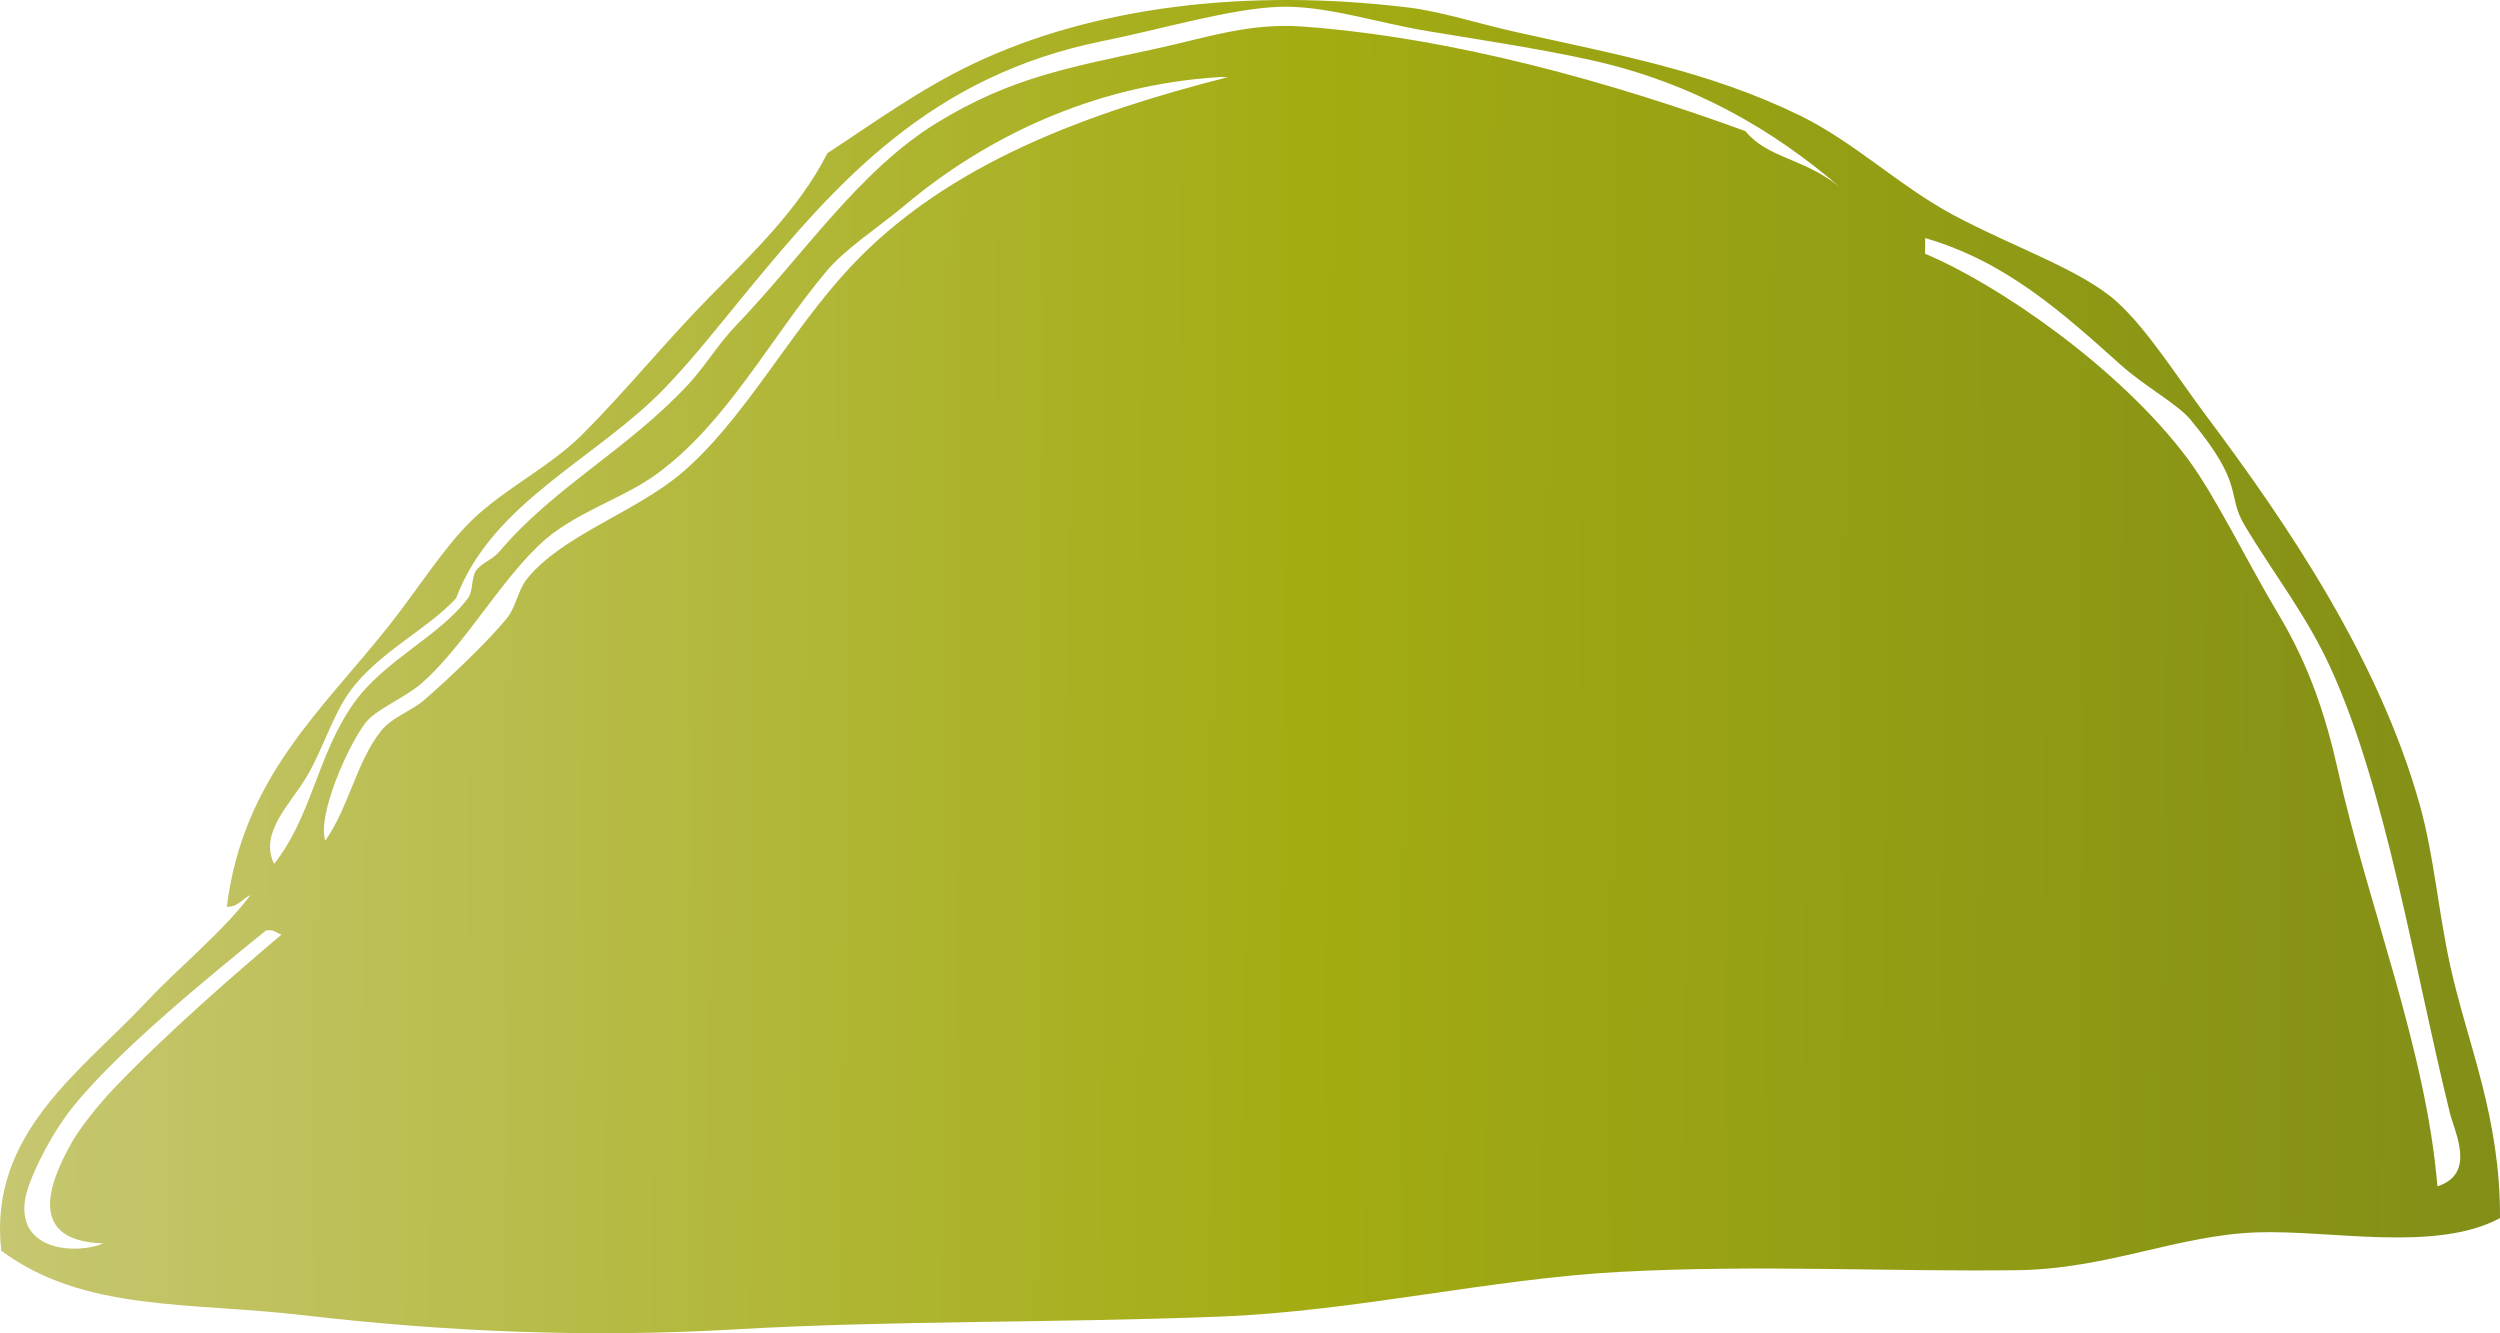 <?xml version="1.0" encoding="utf-8"?>
<!-- Generator: Adobe Illustrator 15.0.0, SVG Export Plug-In . SVG Version: 6.00 Build 0)  -->
<!DOCTYPE svg PUBLIC "-//W3C//DTD SVG 1.1//EN" "http://www.w3.org/Graphics/SVG/1.1/DTD/svg11.dtd">
<svg version="1.1" id="Ebene_1" xmlns="http://www.w3.org/2000/svg" xmlns:xlink="http://www.w3.org/1999/xlink" x="0px" y="0px"
	 width="220.529px" height="117.605px" viewBox="0 0 220.529 117.605" enable-background="new 0 0 220.529 117.605"
	 xml:space="preserve">
<g>
	<g>
		
			<linearGradient id="SVGID_1_" gradientUnits="userSpaceOnUse" x1="17.382" y1="97.988" x2="237.898" y2="97.988" gradientTransform="matrix(1 0.006 -0.006 1 -16.524 -39.767)">
			<stop  offset="0" style="stop-color:#C6C771"/>
			<stop  offset="0.522" style="stop-color:#A3AC12"/>
			<stop  offset="1" style="stop-color:#828E17"/>
		</linearGradient>
		<path fill-rule="evenodd" clip-rule="evenodd" fill="url(#SVGID_1_)" d="M220.529,107.448c-5.66,3.062-15.004,1.028-21.459,1.262
			c-6.998,0.252-13.164,3.229-21.125,3.337c-11.02,0.148-22.785-0.496-34.947,0.142c-11.499,0.604-23.353,3.475-35.315,3.948
			c-14.546,0.575-29.036,0.328-42.91,1.135c-12.872,0.747-25.535,0.204-38.054-1.259c-9.991-1.169-19.367-0.279-26.609-5.69
			C-1.05,99.954,7.248,94.447,13.04,88.252c2.728-2.917,6.582-6.014,9.05-9.289c-0.732,0.303-1.03,1.049-2.083,1.024
			c1.443-11.432,8.344-17.274,14.33-24.827c2.449-3.088,4.823-6.896,7.321-9.301c2.908-2.798,6.887-4.701,9.732-7.555
			c3.848-3.86,7.356-8.197,11.142-12.046c3.939-4.004,7.953-7.834,10.455-12.74c3.999-2.627,8.225-5.688,12.847-7.884
			c10.662-5.069,24.226-6.699,38.433-4.966c2.844,0.344,6.141,1.415,9.331,2.128c9.02,2.022,17.138,3.461,25.216,7.414
			c4.739,2.316,8.725,6.189,13.443,8.729c5.335,2.869,11.323,4.836,14.488,7.695c2.682,2.426,5.294,6.603,7.898,10.082
			c7.179,9.583,15.246,21.485,18.831,34.362c1.237,4.446,1.626,9.431,2.685,14.202C217.689,92.164,220.571,98.53,220.529,107.448z
			 M140.158,5.259c-4.506-0.983-9.417-1.721-14.171-2.507c-4.58-0.754-9.079-2.291-13.136-2.15
			c-4.313,0.149-10.43,1.984-15.587,3.022C82.104,6.677,73.87,16.033,65.997,25.586c-2.411,2.925-4.794,5.981-7.316,8.607
			c-6.028,6.278-15.264,10.077-18.447,18.579c-2.537,2.765-6.902,4.792-9.389,8.249c-1.541,2.139-2.397,5.185-3.851,7.589
			c-1.413,2.341-4.16,4.896-2.812,7.596c3.333-4.219,3.801-9.608,7.003-14.146c2.704-3.831,7.554-5.901,10.088-9.281
			c0.49-0.657,0.274-1.741,0.706-2.42c0.419-0.659,1.452-0.966,2.086-1.717c4.825-5.708,11.33-8.991,16.694-14.781
			c1.477-1.595,2.552-3.47,4.181-5.166c5.902-6.146,10.848-13.678,17.75-17.89c6.401-3.906,11.396-4.811,19.068-6.462
			c4.726-1.018,8.408-2.349,13.159-2c13.305,0.976,27.291,4.937,39.045,9.222c1.99,2.418,5.074,2.344,8.275,4.892
			C156.545,11.561,149.404,7.274,140.158,5.259z M79.88,18.057c-2.375,1.994-5.281,3.849-6.953,5.841
			c-5.04,6-8.802,13.389-14.983,17.904c-2.718,1.986-6.08,2.997-9.026,5.139c-4.091,2.973-7.776,9.986-11.842,13.426
			c-1.505,1.271-3.95,2.211-4.862,3.431c-1.589,2.117-4.236,8.128-3.521,10.359c2.065-2.932,2.73-6.897,4.901-9.658
			c0.979-1.248,2.668-1.751,3.82-2.745c2.184-1.888,5.723-5.258,7.309-7.226c0.78-0.966,0.971-2.475,1.75-3.449
			c3.059-3.824,9.482-5.856,13.548-9.264c5.535-4.639,9.611-12.504,14.983-18.251c8.636-9.237,21.177-13.664,33.314-16.76
			c-0.232-0.001-0.461-0.003-0.692-0.005C96.198,7.485,86.668,12.353,79.88,18.057z M169.815,22.385
			c6.277,2.616,17.062,9.944,23.128,18.033c2.454,3.272,5.277,9.145,8.029,13.742c2.666,4.449,4.17,8.882,5.254,13.762
			c2.654,11.942,7.781,24.612,8.783,36.727c3.439-1.123,1.541-4.677,1.076-6.567c-3.148-12.787-5.592-28.418-10.498-39.158
			c-2.115-4.631-4.987-8.258-7.539-12.501c-1.758-2.923,0.105-3.451-4.791-9.37c-1.192-1.441-4.055-2.955-6.198-4.879
			c-5.15-4.618-10.133-9.112-17.235-11.173C169.822,21.463,169.818,21.924,169.815,22.385z M23.456,82.083
			c-4.728,3.84-14.051,11.356-17.742,16.508c-1.468,2.046-3.228,5.485-3.503,7.243c-0.714,4.598,4.662,4.817,6.899,3.848
			c-6.568-0.197-5.006-5.029-2.715-9.013c0.704-1.227,2.263-3.183,3.485-4.476c4.722-4.998,11.229-10.607,14.958-13.755
			C24.371,82.327,24.179,81.941,23.456,82.083z"/>
	</g>
</g>
</svg>
